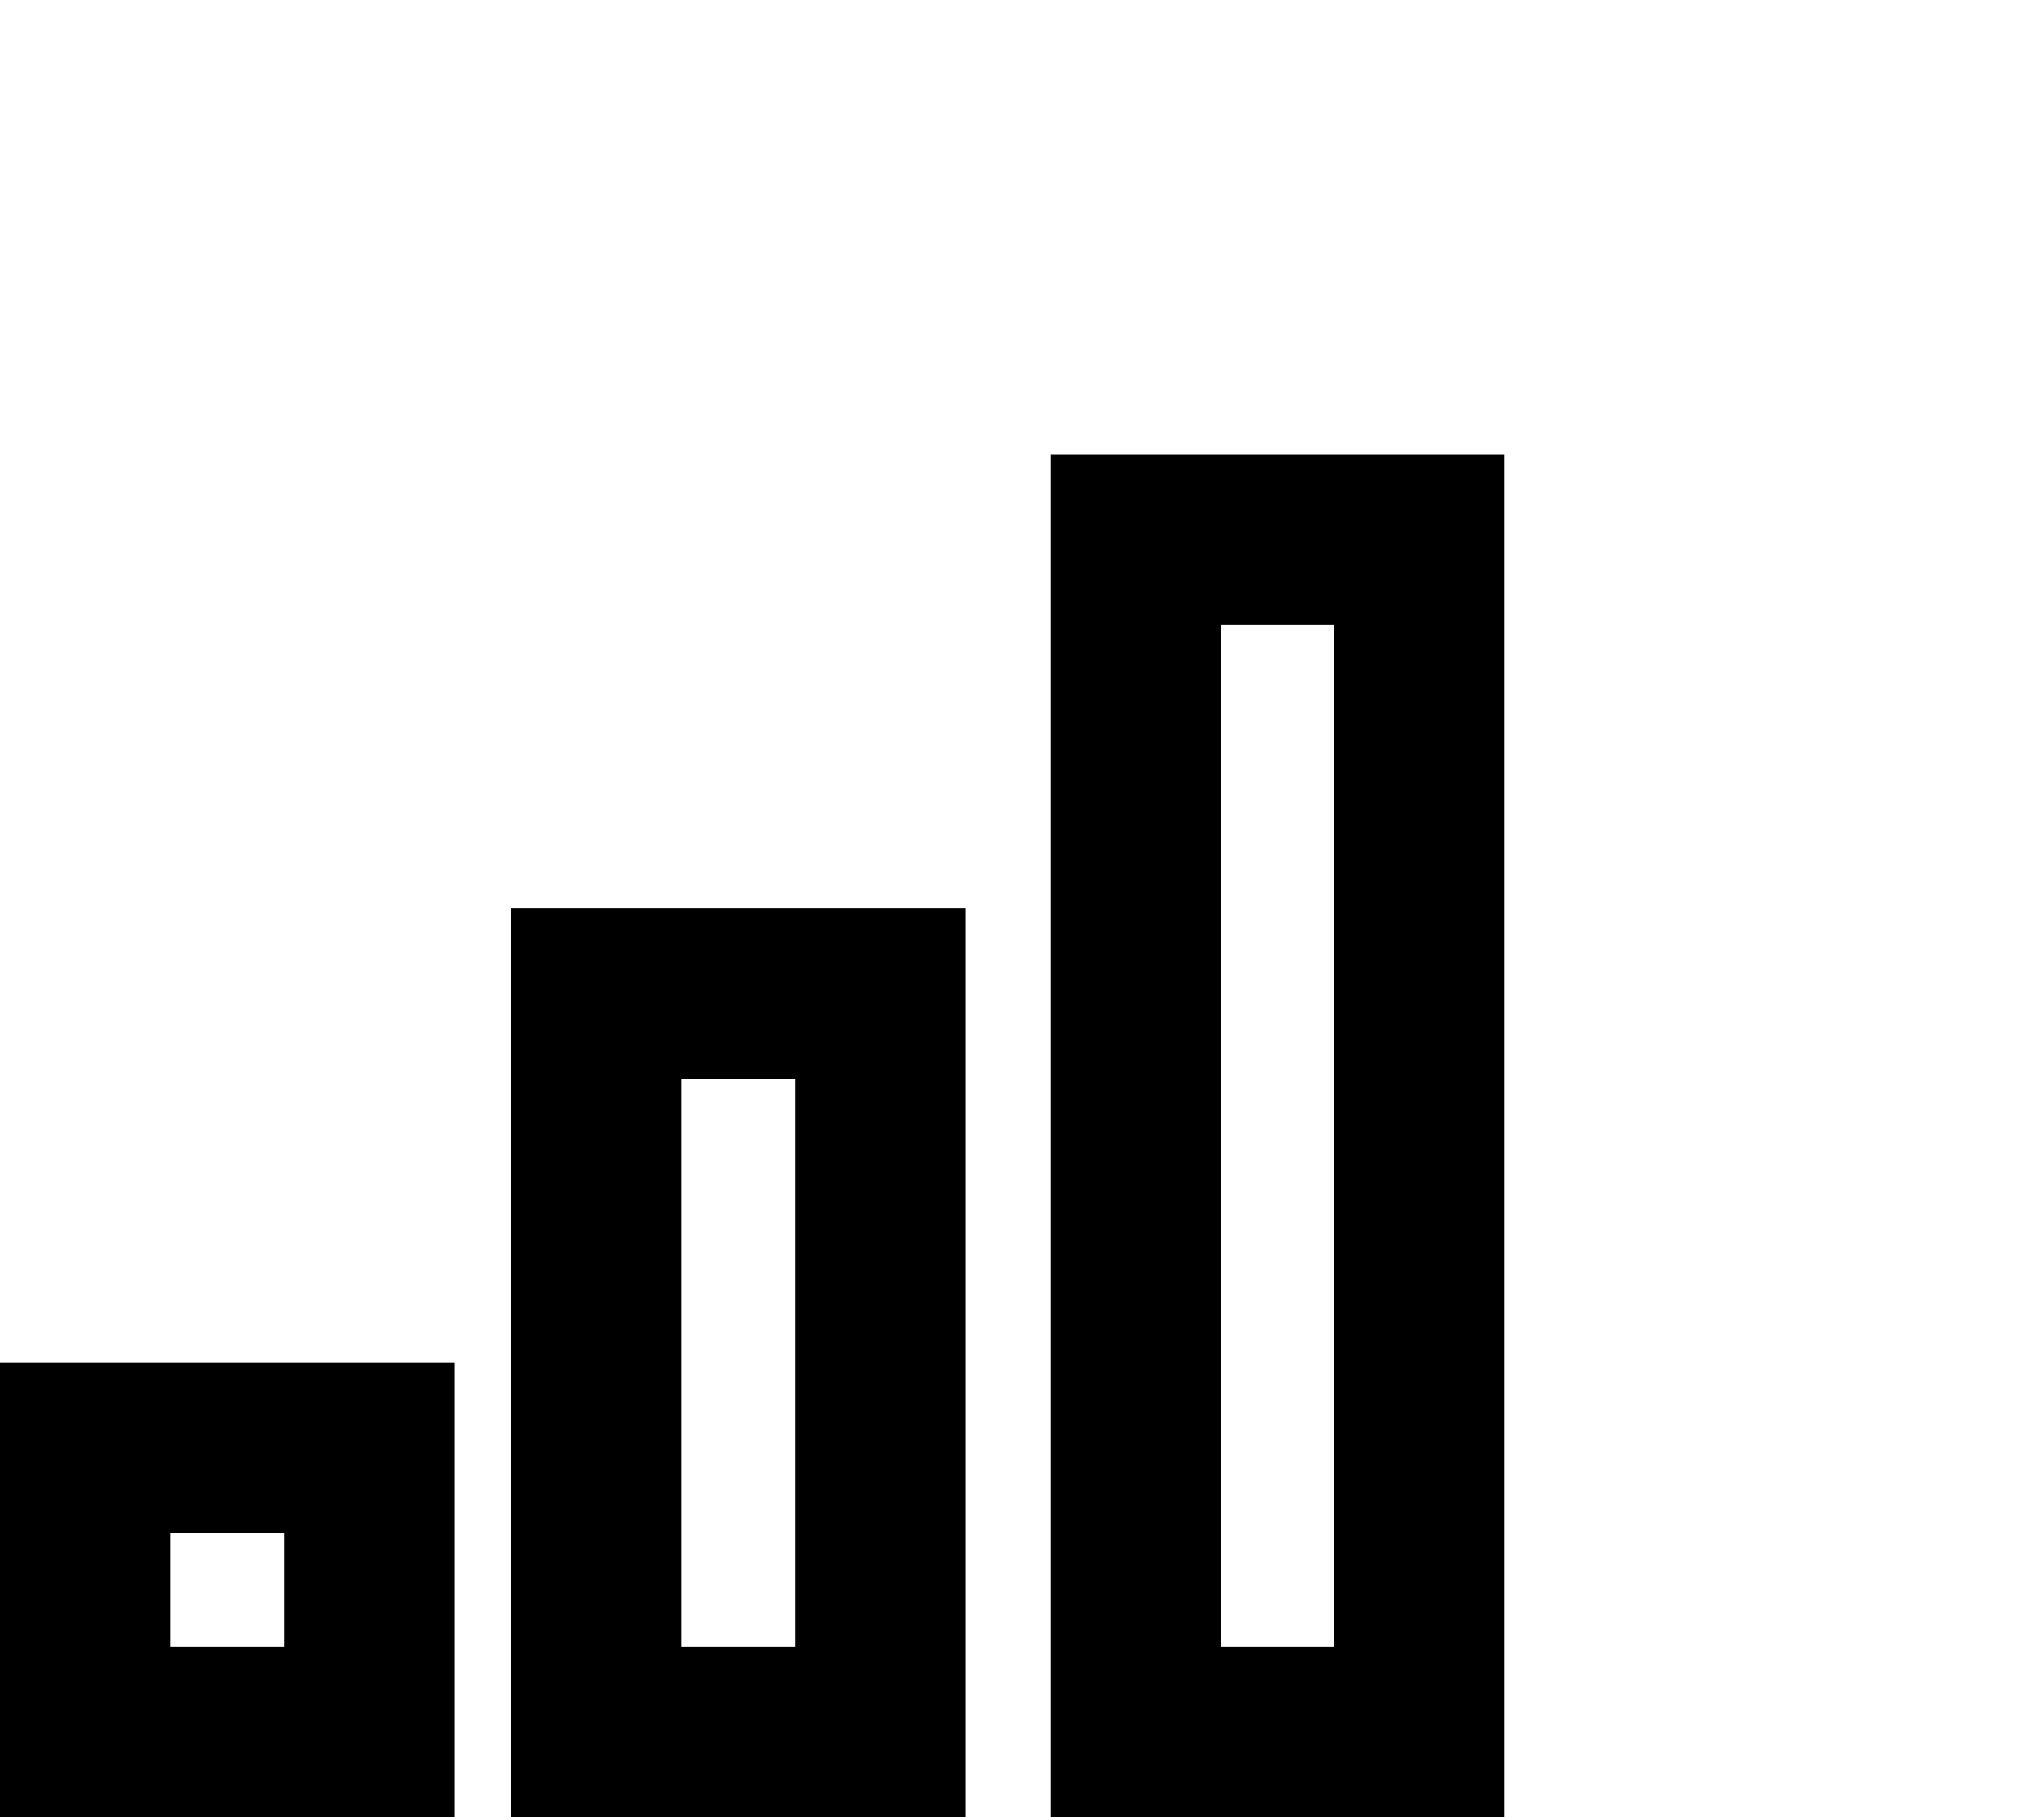 <svg xmlns="http://www.w3.org/2000/svg" viewBox="0 0 576 512"><!--! Font Awesome Pro 6.3.0 by @fontawesome - https://fontawesome.com License - https://fontawesome.com/license (Commercial License) Copyright 2023 Fonticons, Inc. --><path d="M376 176V464H344V176h32zm-32-48H296v48V464v48h48 32 48V464 176 128H376 344zM224 304V464H192V304h32zm-32-48H144v48V464v48h48 32 48V464 304 256H224 192zM48 432H80v32H48V432zM0 384v48 32 48H48 80h48V464 432 384H80 48 0z"/></svg>